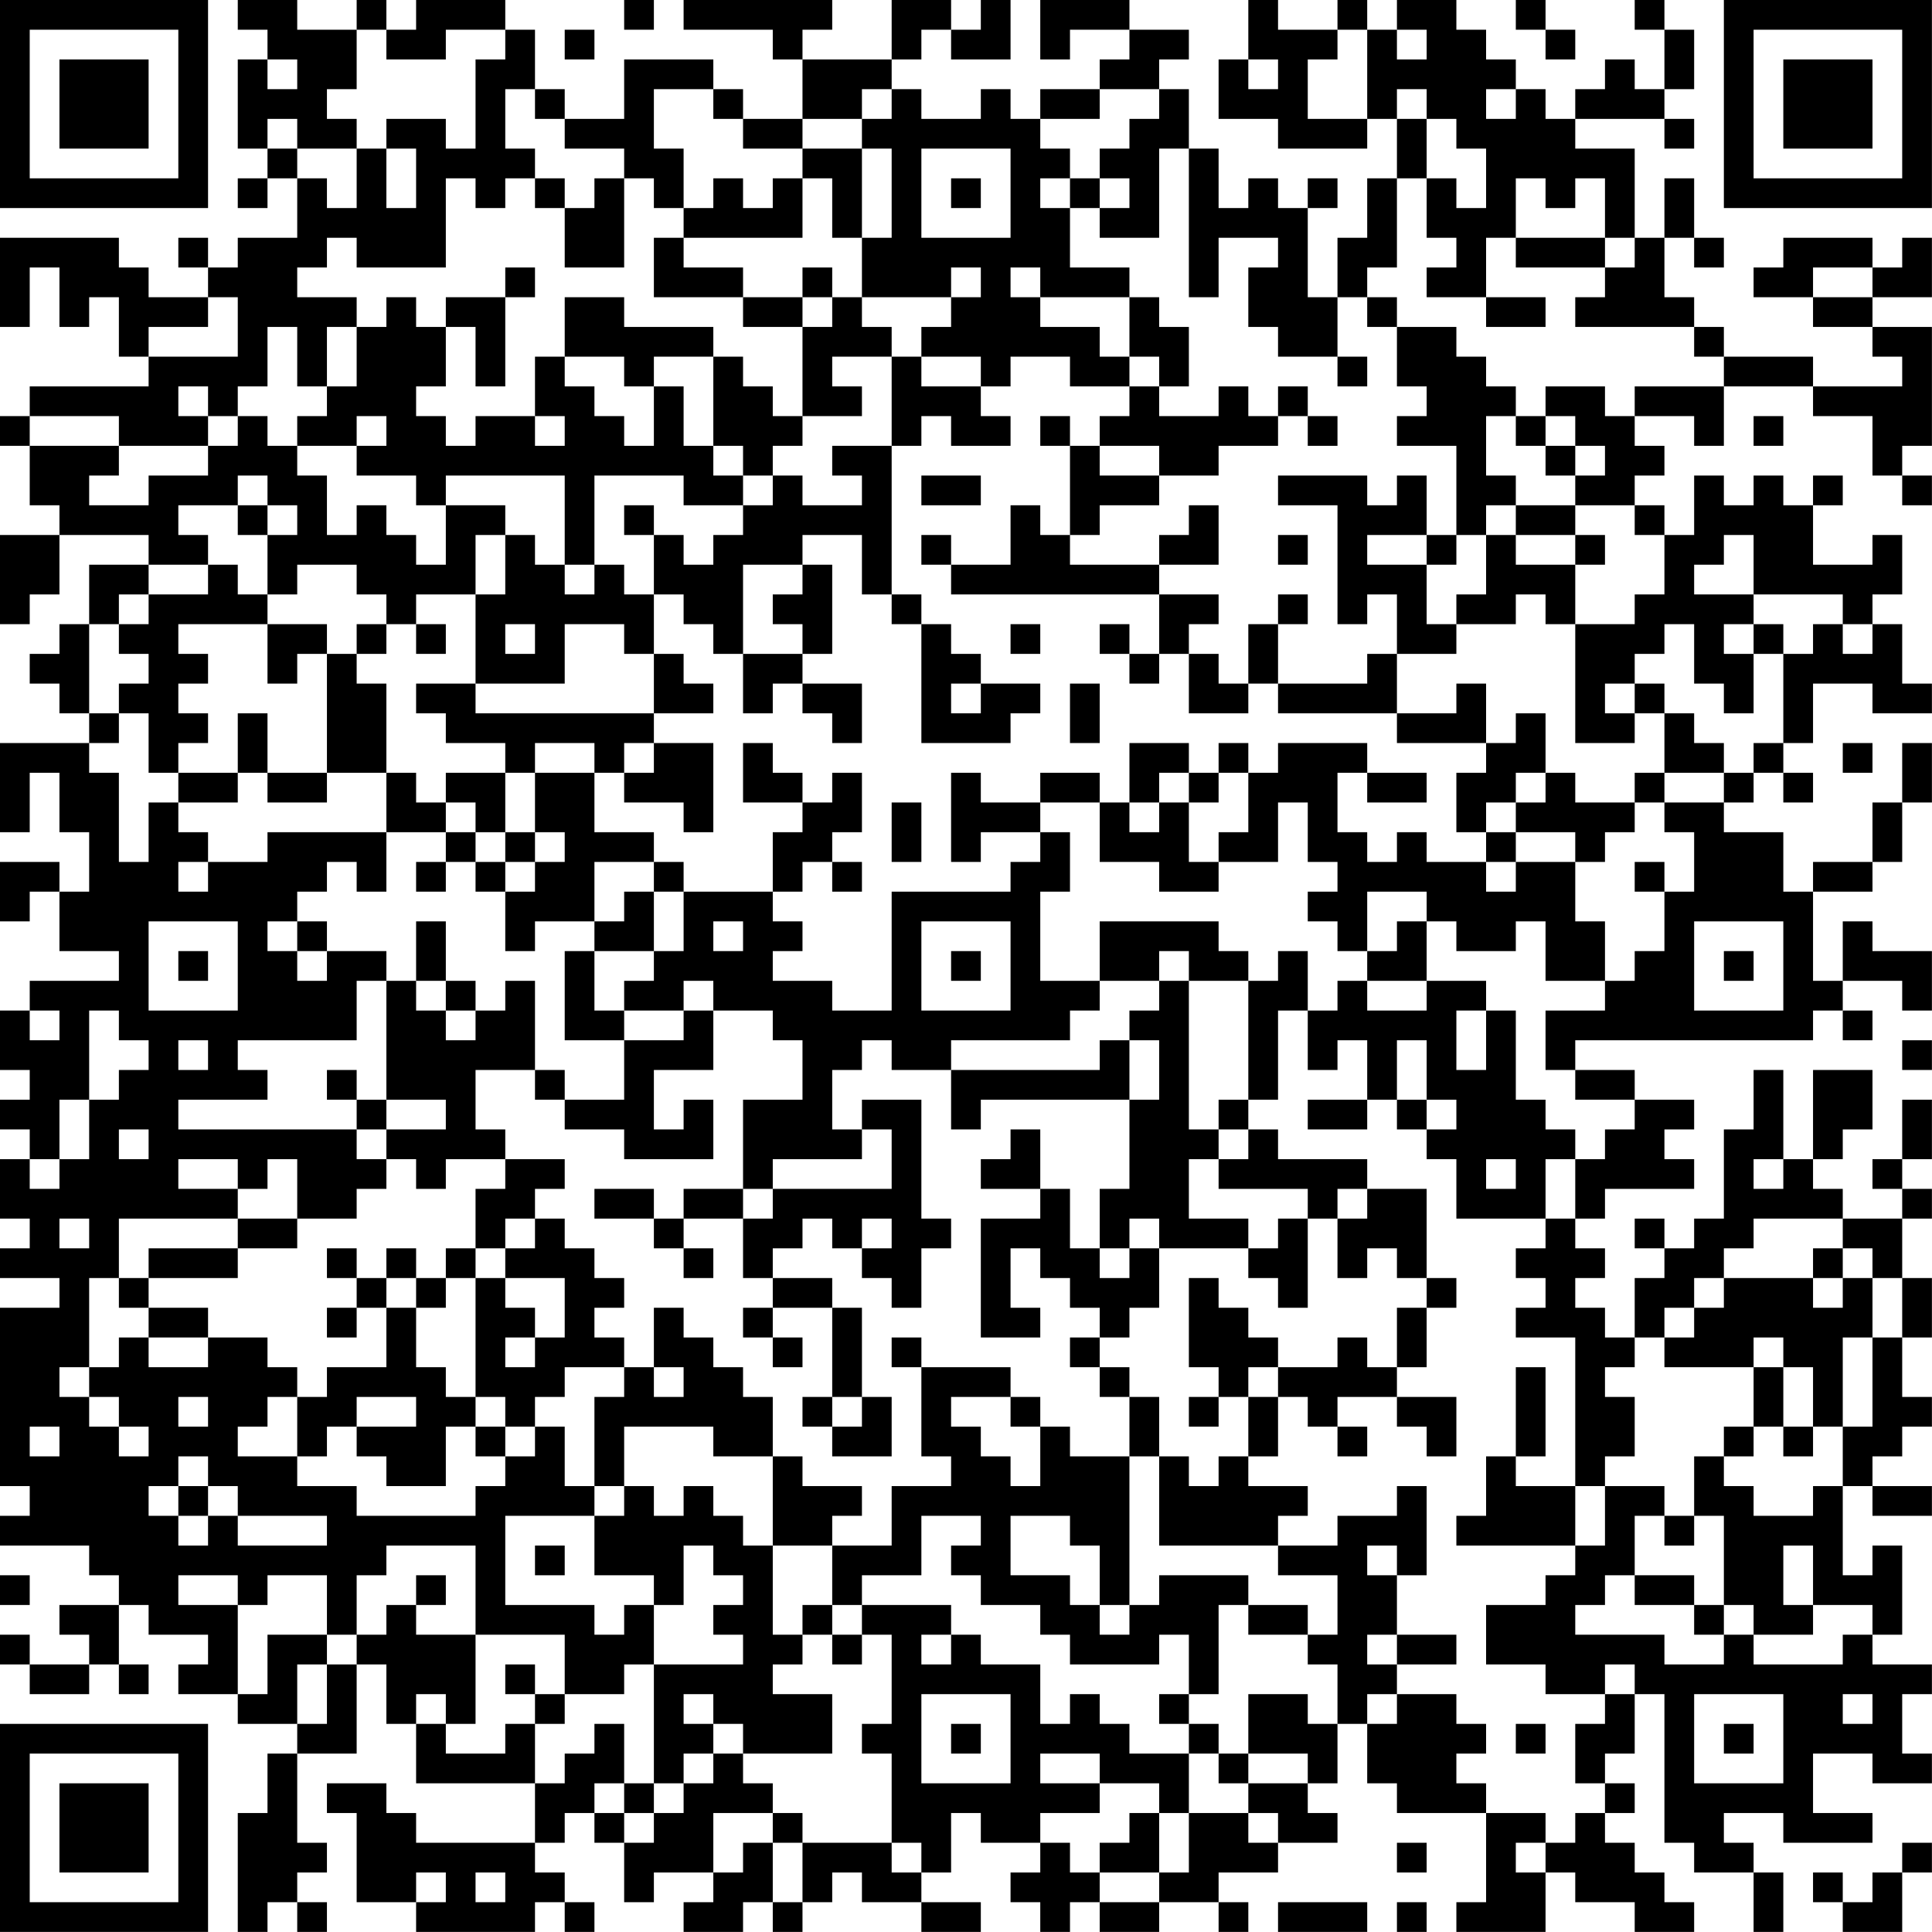 <?xml version="1.0" encoding="UTF-8"?>
<svg xmlns="http://www.w3.org/2000/svg" version="1.1" width="250" height="250" viewBox="0 0 250 250"><rect x="0" y="0" width="250" height="250" fill="#ffffff"/><g transform="scale(3.846)"><g transform="translate(0,0)"><path fill-rule="evenodd" d="M8 0L8 1L9 1L9 2L8 2L8 5L9 5L9 6L8 6L8 7L9 7L9 6L10 6L10 8L8 8L8 9L7 9L7 8L6 8L6 9L7 9L7 10L5 10L5 9L4 9L4 8L0 8L0 11L1 11L1 9L2 9L2 11L3 11L3 10L4 10L4 12L5 12L5 13L1 13L1 14L0 14L0 15L1 15L1 17L2 17L2 18L0 18L0 21L1 21L1 20L2 20L2 18L5 18L5 19L3 19L3 21L2 21L2 22L1 22L1 23L2 23L2 24L3 24L3 25L0 25L0 28L1 28L1 26L2 26L2 28L3 28L3 30L2 30L2 29L0 29L0 31L1 31L1 30L2 30L2 32L4 32L4 33L1 33L1 34L0 34L0 36L1 36L1 37L0 37L0 38L1 38L1 39L0 39L0 41L1 41L1 42L0 42L0 43L2 43L2 44L0 44L0 50L1 50L1 51L0 51L0 52L3 52L3 53L4 53L4 54L2 54L2 55L3 55L3 56L1 56L1 55L0 55L0 56L1 56L1 57L3 57L3 56L4 56L4 57L5 57L5 56L4 56L4 54L5 54L5 55L7 55L7 56L6 56L6 57L8 57L8 58L10 58L10 59L9 59L9 61L8 61L8 65L9 65L9 64L10 64L10 65L11 65L11 64L10 64L10 63L11 63L11 62L10 62L10 59L12 59L12 56L13 56L13 58L14 58L14 60L18 60L18 62L14 62L14 61L13 61L13 60L11 60L11 61L12 61L12 64L14 64L14 65L18 65L18 64L19 64L19 65L20 65L20 64L19 64L19 63L18 63L18 62L19 62L19 61L20 61L20 62L21 62L21 64L22 64L22 63L24 63L24 64L23 64L23 65L25 65L25 64L26 64L26 65L27 65L27 64L28 64L28 63L29 63L29 64L31 64L31 65L33 65L33 64L31 64L31 63L32 63L32 61L33 61L33 62L35 62L35 63L34 63L34 64L35 64L35 65L36 65L36 64L37 64L37 65L39 65L39 64L41 64L41 65L42 65L42 64L41 64L41 63L43 63L43 62L45 62L45 61L44 61L44 60L45 60L45 58L46 58L46 60L47 60L47 61L50 61L50 64L49 64L49 65L52 65L52 63L53 63L53 64L55 64L55 65L57 65L57 64L56 64L56 63L55 63L55 62L54 62L54 61L55 61L55 60L54 60L54 59L55 59L55 57L56 57L56 62L57 62L57 63L59 63L59 65L60 65L60 63L59 63L59 62L58 62L58 61L60 61L60 62L63 62L63 61L61 61L61 59L63 59L63 60L65 60L65 59L64 59L64 57L65 57L65 56L63 56L63 55L64 55L64 52L63 52L63 53L62 53L62 50L63 50L63 51L65 51L65 50L63 50L63 49L64 49L64 48L65 48L65 47L64 47L64 45L65 45L65 43L64 43L64 41L65 41L65 40L64 40L64 39L65 39L65 37L64 37L64 39L63 39L63 40L64 40L64 41L62 41L62 40L61 40L61 39L62 39L62 38L63 38L63 36L61 36L61 39L60 39L60 36L59 36L59 38L58 38L58 41L57 41L57 42L56 42L56 41L55 41L55 42L56 42L56 43L55 43L55 45L54 45L54 44L53 44L53 43L54 43L54 42L53 42L53 41L54 41L54 40L57 40L57 39L56 39L56 38L57 38L57 37L55 37L55 36L53 36L53 35L61 35L61 34L62 34L62 35L63 35L63 34L62 34L62 33L64 33L64 34L65 34L65 32L63 32L63 31L62 31L62 33L61 33L61 30L63 30L63 29L64 29L64 27L65 27L65 25L64 25L64 27L63 27L63 29L61 29L61 30L60 30L60 28L58 28L58 27L59 27L59 26L60 26L60 27L61 27L61 26L60 26L60 25L61 25L61 23L63 23L63 24L65 24L65 23L64 23L64 21L63 21L63 20L64 20L64 18L63 18L63 19L61 19L61 17L62 17L62 16L61 16L61 17L60 17L60 16L59 16L59 17L58 17L58 16L57 16L57 18L56 18L56 17L55 17L55 16L56 16L56 15L55 15L55 14L57 14L57 15L58 15L58 13L61 13L61 14L63 14L63 16L64 16L64 17L65 17L65 16L64 16L64 15L65 15L65 11L63 11L63 10L65 10L65 8L64 8L64 9L63 9L63 8L60 8L60 9L59 9L59 10L61 10L61 11L63 11L63 12L64 12L64 13L61 13L61 12L58 12L58 11L57 11L57 10L56 10L56 8L57 8L57 9L58 9L58 8L57 8L57 6L56 6L56 8L55 8L55 5L53 5L53 4L56 4L56 5L57 5L57 4L56 4L56 3L57 3L57 1L56 1L56 0L55 0L55 1L56 1L56 3L55 3L55 2L54 2L54 3L53 3L53 4L52 4L52 3L51 3L51 2L50 2L50 1L49 1L49 0L47 0L47 1L46 1L46 0L45 0L45 1L43 1L43 0L42 0L42 2L41 2L41 4L43 4L43 5L46 5L46 4L47 4L47 6L46 6L46 8L45 8L45 10L44 10L44 7L45 7L45 6L44 6L44 7L43 7L43 6L42 6L42 7L41 7L41 5L40 5L40 3L39 3L39 2L40 2L40 1L38 1L38 0L35 0L35 2L36 2L36 1L38 1L38 2L37 2L37 3L35 3L35 4L34 4L34 3L33 3L33 4L31 4L31 3L30 3L30 2L31 2L31 1L32 1L32 2L34 2L34 0L33 0L33 1L32 1L32 0L30 0L30 2L27 2L27 1L28 1L28 0L23 0L23 1L26 1L26 2L27 2L27 4L25 4L25 3L24 3L24 2L21 2L21 4L19 4L19 3L18 3L18 1L17 1L17 0L14 0L14 1L13 1L13 0L12 0L12 1L10 1L10 0ZM21 0L21 1L22 1L22 0ZM51 0L51 1L52 1L52 2L53 2L53 1L52 1L52 0ZM12 1L12 3L11 3L11 4L12 4L12 5L10 5L10 4L9 4L9 5L10 5L10 6L11 6L11 7L12 7L12 5L13 5L13 7L14 7L14 5L13 5L13 4L15 4L15 5L16 5L16 2L17 2L17 1L15 1L15 2L13 2L13 1ZM19 1L19 2L20 2L20 1ZM45 1L45 2L44 2L44 4L46 4L46 1ZM47 1L47 2L48 2L48 1ZM9 2L9 3L10 3L10 2ZM42 2L42 3L43 3L43 2ZM17 3L17 5L18 5L18 6L17 6L17 7L16 7L16 6L15 6L15 9L12 9L12 8L11 8L11 9L10 9L10 10L12 10L12 11L11 11L11 13L10 13L10 11L9 11L9 13L8 13L8 14L7 14L7 13L6 13L6 14L7 14L7 15L4 15L4 14L1 14L1 15L4 15L4 16L3 16L3 17L5 17L5 16L7 16L7 15L8 15L8 14L9 14L9 15L10 15L10 16L11 16L11 18L12 18L12 17L13 17L13 18L14 18L14 19L15 19L15 17L17 17L17 18L16 18L16 20L14 20L14 21L13 21L13 20L12 20L12 19L10 19L10 20L9 20L9 18L10 18L10 17L9 17L9 16L8 16L8 17L6 17L6 18L7 18L7 19L5 19L5 20L4 20L4 21L3 21L3 24L4 24L4 25L3 25L3 26L4 26L4 29L5 29L5 27L6 27L6 28L7 28L7 29L6 29L6 30L7 30L7 29L9 29L9 28L13 28L13 30L12 30L12 29L11 29L11 30L10 30L10 31L9 31L9 32L10 32L10 33L11 33L11 32L13 32L13 33L12 33L12 35L8 35L8 36L9 36L9 37L6 37L6 38L12 38L12 39L13 39L13 40L12 40L12 41L10 41L10 39L9 39L9 40L8 40L8 39L6 39L6 40L8 40L8 41L4 41L4 43L3 43L3 46L2 46L2 47L3 47L3 48L4 48L4 49L5 49L5 48L4 48L4 47L3 47L3 46L4 46L4 45L5 45L5 46L7 46L7 45L9 45L9 46L10 46L10 47L9 47L9 48L8 48L8 49L10 49L10 50L12 50L12 51L16 51L16 50L17 50L17 49L18 49L18 48L19 48L19 50L20 50L20 51L17 51L17 54L20 54L20 55L21 55L21 54L22 54L22 56L21 56L21 57L19 57L19 55L16 55L16 52L13 52L13 53L12 53L12 55L11 55L11 53L9 53L9 54L8 54L8 53L6 53L6 54L8 54L8 57L9 57L9 55L11 55L11 56L10 56L10 58L11 58L11 56L12 56L12 55L13 55L13 54L14 54L14 55L16 55L16 58L15 58L15 57L14 57L14 58L15 58L15 59L17 59L17 58L18 58L18 60L19 60L19 59L20 59L20 58L21 58L21 60L20 60L20 61L21 61L21 62L22 62L22 61L23 61L23 60L24 60L24 59L25 59L25 60L26 60L26 61L24 61L24 63L25 63L25 62L26 62L26 64L27 64L27 62L30 62L30 63L31 63L31 62L30 62L30 59L29 59L29 58L30 58L30 55L29 55L29 54L32 54L32 55L31 55L31 56L32 56L32 55L33 55L33 56L35 56L35 58L36 58L36 57L37 57L37 58L38 58L38 59L40 59L40 61L39 61L39 60L37 60L37 59L35 59L35 60L37 60L37 61L35 61L35 62L36 62L36 63L37 63L37 64L39 64L39 63L40 63L40 61L42 61L42 62L43 62L43 61L42 61L42 60L44 60L44 59L42 59L42 57L44 57L44 58L45 58L45 56L44 56L44 55L45 55L45 53L43 53L43 52L45 52L45 51L47 51L47 50L48 50L48 53L47 53L47 52L46 52L46 53L47 53L47 55L46 55L46 56L47 56L47 57L46 57L46 58L47 58L47 57L49 57L49 58L50 58L50 59L49 59L49 60L50 60L50 61L52 61L52 62L51 62L51 63L52 63L52 62L53 62L53 61L54 61L54 60L53 60L53 58L54 58L54 57L55 57L55 56L54 56L54 57L52 57L52 56L50 56L50 54L52 54L52 53L53 53L53 52L54 52L54 50L56 50L56 51L55 51L55 53L54 53L54 54L53 54L53 55L56 55L56 56L58 56L58 55L59 55L59 56L62 56L62 55L63 55L63 54L61 54L61 52L60 52L60 54L61 54L61 55L59 55L59 54L58 54L58 51L57 51L57 49L58 49L58 50L59 50L59 51L61 51L61 50L62 50L62 48L63 48L63 45L64 45L64 43L63 43L63 42L62 42L62 41L59 41L59 42L58 42L58 43L57 43L57 44L56 44L56 45L55 45L55 46L54 46L54 47L55 47L55 49L54 49L54 50L53 50L53 45L51 45L51 44L52 44L52 43L51 43L51 42L52 42L52 41L53 41L53 39L54 39L54 38L55 38L55 37L53 37L53 36L52 36L52 34L54 34L54 33L55 33L55 32L56 32L56 30L57 30L57 28L56 28L56 27L58 27L58 26L59 26L59 25L60 25L60 22L61 22L61 21L62 21L62 22L63 22L63 21L62 21L62 20L59 20L59 18L58 18L58 19L57 19L57 20L59 20L59 21L58 21L58 22L59 22L59 24L58 24L58 23L57 23L57 21L56 21L56 22L55 22L55 23L54 23L54 24L55 24L55 25L53 25L53 21L55 21L55 20L56 20L56 18L55 18L55 17L53 17L53 16L54 16L54 15L53 15L53 14L52 14L52 13L54 13L54 14L55 14L55 13L58 13L58 12L57 12L57 11L53 11L53 10L54 10L54 9L55 9L55 8L54 8L54 6L53 6L53 7L52 7L52 6L51 6L51 8L50 8L50 10L48 10L48 9L49 9L49 8L48 8L48 6L49 6L49 7L50 7L50 5L49 5L49 4L48 4L48 3L47 3L47 4L48 4L48 6L47 6L47 9L46 9L46 10L45 10L45 12L43 12L43 11L42 11L42 9L43 9L43 8L41 8L41 10L40 10L40 5L39 5L39 8L37 8L37 7L38 7L38 6L37 6L37 5L38 5L38 4L39 4L39 3L37 3L37 4L35 4L35 5L36 5L36 6L35 6L35 7L36 7L36 9L38 9L38 10L35 10L35 9L34 9L34 10L35 10L35 11L37 11L37 12L38 12L38 13L36 13L36 12L34 12L34 13L33 13L33 12L31 12L31 11L32 11L32 10L33 10L33 9L32 9L32 10L29 10L29 8L30 8L30 5L29 5L29 4L30 4L30 3L29 3L29 4L27 4L27 5L25 5L25 4L24 4L24 3L22 3L22 5L23 5L23 7L22 7L22 6L21 6L21 5L19 5L19 4L18 4L18 3ZM50 3L50 4L51 4L51 3ZM27 5L27 6L26 6L26 7L25 7L25 6L24 6L24 7L23 7L23 8L22 8L22 10L25 10L25 11L27 11L27 14L26 14L26 13L25 13L25 12L24 12L24 11L21 11L21 10L19 10L19 12L18 12L18 14L16 14L16 15L15 15L15 14L14 14L14 13L15 13L15 11L16 11L16 13L17 13L17 10L18 10L18 9L17 9L17 10L15 10L15 11L14 11L14 10L13 10L13 11L12 11L12 13L11 13L11 14L10 14L10 15L12 15L12 16L14 16L14 17L15 17L15 16L19 16L19 19L18 19L18 18L17 18L17 20L16 20L16 23L14 23L14 24L15 24L15 25L17 25L17 26L15 26L15 27L14 27L14 26L13 26L13 23L12 23L12 22L13 22L13 21L12 21L12 22L11 22L11 21L9 21L9 20L8 20L8 19L7 19L7 20L5 20L5 21L4 21L4 22L5 22L5 23L4 23L4 24L5 24L5 26L6 26L6 27L8 27L8 26L9 26L9 27L11 27L11 26L13 26L13 28L15 28L15 29L14 29L14 30L15 30L15 29L16 29L16 30L17 30L17 32L18 32L18 31L20 31L20 32L19 32L19 35L21 35L21 37L19 37L19 36L18 36L18 33L17 33L17 34L16 34L16 33L15 33L15 31L14 31L14 33L13 33L13 37L12 37L12 36L11 36L11 37L12 37L12 38L13 38L13 39L14 39L14 40L15 40L15 39L17 39L17 40L16 40L16 42L15 42L15 43L14 43L14 42L13 42L13 43L12 43L12 42L11 42L11 43L12 43L12 44L11 44L11 45L12 45L12 44L13 44L13 46L11 46L11 47L10 47L10 49L11 49L11 48L12 48L12 49L13 49L13 50L15 50L15 48L16 48L16 49L17 49L17 48L18 48L18 47L19 47L19 46L21 46L21 47L20 47L20 50L21 50L21 51L20 51L20 53L22 53L22 54L23 54L23 52L24 52L24 53L25 53L25 54L24 54L24 55L25 55L25 56L22 56L22 60L21 60L21 61L22 61L22 60L23 60L23 59L24 59L24 58L25 58L25 59L28 59L28 57L26 57L26 56L27 56L27 55L28 55L28 56L29 56L29 55L28 55L28 54L29 54L29 53L31 53L31 51L33 51L33 52L32 52L32 53L33 53L33 54L35 54L35 55L36 55L36 56L39 56L39 55L40 55L40 57L39 57L39 58L40 58L40 59L41 59L41 60L42 60L42 59L41 59L41 58L40 58L40 57L41 57L41 54L42 54L42 55L44 55L44 54L42 54L42 53L39 53L39 54L38 54L38 49L39 49L39 52L43 52L43 51L44 51L44 50L42 50L42 49L43 49L43 47L44 47L44 48L45 48L45 49L46 49L46 48L45 48L45 47L47 47L47 48L48 48L48 49L49 49L49 47L47 47L47 46L48 46L48 44L49 44L49 43L48 43L48 40L46 40L46 39L43 39L43 38L42 38L42 37L43 37L43 34L44 34L44 36L45 36L45 35L46 35L46 37L44 37L44 38L46 38L46 37L47 37L47 38L48 38L48 39L49 39L49 41L52 41L52 39L53 39L53 38L52 38L52 37L51 37L51 34L50 34L50 33L48 33L48 31L49 31L49 32L51 32L51 31L52 31L52 33L54 33L54 31L53 31L53 29L54 29L54 28L55 28L55 27L56 27L56 26L58 26L58 25L57 25L57 24L56 24L56 23L55 23L55 24L56 24L56 26L55 26L55 27L53 27L53 26L52 26L52 24L51 24L51 25L50 25L50 23L49 23L49 24L47 24L47 22L49 22L49 21L51 21L51 20L52 20L52 21L53 21L53 19L54 19L54 18L53 18L53 17L51 17L51 16L50 16L50 14L51 14L51 15L52 15L52 16L53 16L53 15L52 15L52 14L51 14L51 13L50 13L50 12L49 12L49 11L47 11L47 10L46 10L46 11L47 11L47 13L48 13L48 14L47 14L47 15L49 15L49 18L48 18L48 16L47 16L47 17L46 17L46 16L43 16L43 17L45 17L45 21L46 21L46 20L47 20L47 22L46 22L46 23L43 23L43 21L44 21L44 20L43 20L43 21L42 21L42 23L41 23L41 22L40 22L40 21L41 21L41 20L39 20L39 19L41 19L41 17L40 17L40 18L39 18L39 19L36 19L36 18L37 18L37 17L39 17L39 16L41 16L41 15L43 15L43 14L44 14L44 15L45 15L45 14L44 14L44 13L43 13L43 14L42 14L42 13L41 13L41 14L39 14L39 13L40 13L40 11L39 11L39 10L38 10L38 12L39 12L39 13L38 13L38 14L37 14L37 15L36 15L36 14L35 14L35 15L36 15L36 18L35 18L35 17L34 17L34 19L32 19L32 18L31 18L31 19L32 19L32 20L39 20L39 22L38 22L38 21L37 21L37 22L38 22L38 23L39 23L39 22L40 22L40 24L42 24L42 23L43 23L43 24L47 24L47 25L50 25L50 26L49 26L49 28L50 28L50 29L48 29L48 28L47 28L47 29L46 29L46 28L45 28L45 26L46 26L46 27L48 27L48 26L46 26L46 25L43 25L43 26L42 26L42 25L41 25L41 26L40 26L40 25L38 25L38 27L37 27L37 26L35 26L35 27L33 27L33 26L32 26L32 29L33 29L33 28L35 28L35 29L34 29L34 30L30 30L30 34L28 34L28 33L26 33L26 32L27 32L27 31L26 31L26 30L27 30L27 29L28 29L28 30L29 30L29 29L28 29L28 28L29 28L29 26L28 26L28 27L27 27L27 26L26 26L26 25L25 25L25 27L27 27L27 28L26 28L26 30L23 30L23 29L22 29L22 28L20 28L20 26L21 26L21 27L23 27L23 28L24 28L24 25L22 25L22 24L24 24L24 23L23 23L23 22L22 22L22 20L23 20L23 21L24 21L24 22L25 22L25 24L26 24L26 23L27 23L27 24L28 24L28 25L29 25L29 23L27 23L27 22L28 22L28 19L27 19L27 18L29 18L29 20L30 20L30 21L31 21L31 25L34 25L34 24L35 24L35 23L33 23L33 22L32 22L32 21L31 21L31 20L30 20L30 15L31 15L31 14L32 14L32 15L34 15L34 14L33 14L33 13L31 13L31 12L30 12L30 11L29 11L29 10L28 10L28 9L27 9L27 10L25 10L25 9L23 9L23 8L27 8L27 6L28 6L28 8L29 8L29 5ZM31 5L31 8L34 8L34 5ZM18 6L18 7L19 7L19 9L21 9L21 6L20 6L20 7L19 7L19 6ZM32 6L32 7L33 7L33 6ZM36 6L36 7L37 7L37 6ZM51 8L51 9L54 9L54 8ZM61 9L61 10L63 10L63 9ZM7 10L7 11L5 11L5 12L8 12L8 10ZM27 10L27 11L28 11L28 10ZM50 10L50 11L52 11L52 10ZM19 12L19 13L20 13L20 14L21 14L21 15L22 15L22 13L23 13L23 15L24 15L24 16L25 16L25 17L23 17L23 16L20 16L20 19L19 19L19 20L20 20L20 19L21 19L21 20L22 20L22 18L23 18L23 19L24 19L24 18L25 18L25 17L26 17L26 16L27 16L27 17L29 17L29 16L28 16L28 15L30 15L30 12L28 12L28 13L29 13L29 14L27 14L27 15L26 15L26 16L25 16L25 15L24 15L24 12L22 12L22 13L21 13L21 12ZM45 12L45 13L46 13L46 12ZM12 14L12 15L13 15L13 14ZM18 14L18 15L19 15L19 14ZM59 14L59 15L60 15L60 14ZM37 15L37 16L39 16L39 15ZM31 16L31 17L33 17L33 16ZM8 17L8 18L9 18L9 17ZM21 17L21 18L22 18L22 17ZM50 17L50 18L49 18L49 19L48 19L48 18L46 18L46 19L48 19L48 21L49 21L49 20L50 20L50 18L51 18L51 19L53 19L53 18L51 18L51 17ZM43 18L43 19L44 19L44 18ZM25 19L25 22L27 22L27 21L26 21L26 20L27 20L27 19ZM6 21L6 22L7 22L7 23L6 23L6 24L7 24L7 25L6 25L6 26L8 26L8 24L9 24L9 26L11 26L11 22L10 22L10 23L9 23L9 21ZM14 21L14 22L15 22L15 21ZM17 21L17 22L18 22L18 21ZM19 21L19 23L16 23L16 24L22 24L22 22L21 22L21 21ZM34 21L34 22L35 22L35 21ZM59 21L59 22L60 22L60 21ZM32 23L32 24L33 24L33 23ZM36 23L36 25L37 25L37 23ZM18 25L18 26L17 26L17 28L16 28L16 27L15 27L15 28L16 28L16 29L17 29L17 30L18 30L18 29L19 29L19 28L18 28L18 26L20 26L20 25ZM21 25L21 26L22 26L22 25ZM62 25L62 26L63 26L63 25ZM39 26L39 27L38 27L38 28L39 28L39 27L40 27L40 29L41 29L41 30L39 30L39 29L37 29L37 27L35 27L35 28L36 28L36 30L35 30L35 33L37 33L37 34L36 34L36 35L32 35L32 36L30 36L30 35L29 35L29 36L28 36L28 38L29 38L29 39L26 39L26 40L25 40L25 37L27 37L27 35L26 35L26 34L24 34L24 33L23 33L23 34L21 34L21 33L22 33L22 32L23 32L23 30L22 30L22 29L20 29L20 31L21 31L21 30L22 30L22 32L20 32L20 34L21 34L21 35L23 35L23 34L24 34L24 36L22 36L22 38L23 38L23 37L24 37L24 39L21 39L21 38L19 38L19 37L18 37L18 36L16 36L16 38L17 38L17 39L19 39L19 40L18 40L18 41L17 41L17 42L16 42L16 43L15 43L15 44L14 44L14 43L13 43L13 44L14 44L14 46L15 46L15 47L16 47L16 48L17 48L17 47L16 47L16 43L17 43L17 44L18 44L18 45L17 45L17 46L18 46L18 45L19 45L19 43L17 43L17 42L18 42L18 41L19 41L19 42L20 42L20 43L21 43L21 44L20 44L20 45L21 45L21 46L22 46L22 47L23 47L23 46L22 46L22 44L23 44L23 45L24 45L24 46L25 46L25 47L26 47L26 49L24 49L24 48L21 48L21 50L22 50L22 51L23 51L23 50L24 50L24 51L25 51L25 52L26 52L26 55L27 55L27 54L28 54L28 52L30 52L30 50L32 50L32 49L31 49L31 46L34 46L34 47L32 47L32 48L33 48L33 49L34 49L34 50L35 50L35 48L36 48L36 49L38 49L38 47L39 47L39 49L40 49L40 50L41 50L41 49L42 49L42 47L43 47L43 46L45 46L45 45L46 45L46 46L47 46L47 44L48 44L48 43L47 43L47 42L46 42L46 43L45 43L45 41L46 41L46 40L45 40L45 41L44 41L44 40L41 40L41 39L42 39L42 38L41 38L41 37L42 37L42 33L43 33L43 32L44 32L44 34L45 34L45 33L46 33L46 34L48 34L48 33L46 33L46 32L47 32L47 31L48 31L48 30L46 30L46 32L45 32L45 31L44 31L44 30L45 30L45 29L44 29L44 27L43 27L43 29L41 29L41 28L42 28L42 26L41 26L41 27L40 27L40 26ZM51 26L51 27L50 27L50 28L51 28L51 29L50 29L50 30L51 30L51 29L53 29L53 28L51 28L51 27L52 27L52 26ZM30 27L30 29L31 29L31 27ZM17 28L17 29L18 29L18 28ZM55 29L55 30L56 30L56 29ZM5 31L5 34L8 34L8 31ZM10 31L10 32L11 32L11 31ZM24 31L24 32L25 32L25 31ZM31 31L31 34L34 34L34 31ZM37 31L37 33L39 33L39 34L38 34L38 35L37 35L37 36L32 36L32 38L33 38L33 37L38 37L38 40L37 40L37 42L36 42L36 40L35 40L35 38L34 38L34 39L33 39L33 40L35 40L35 41L33 41L33 45L35 45L35 44L34 44L34 42L35 42L35 43L36 43L36 44L37 44L37 45L36 45L36 46L37 46L37 47L38 47L38 46L37 46L37 45L38 45L38 44L39 44L39 42L42 42L42 43L43 43L43 44L44 44L44 41L43 41L43 42L42 42L42 41L40 41L40 39L41 39L41 38L40 38L40 33L42 33L42 32L41 32L41 31ZM57 31L57 34L60 34L60 31ZM6 32L6 33L7 33L7 32ZM32 32L32 33L33 33L33 32ZM39 32L39 33L40 33L40 32ZM58 32L58 33L59 33L59 32ZM14 33L14 34L15 34L15 35L16 35L16 34L15 34L15 33ZM1 34L1 35L2 35L2 34ZM3 34L3 37L2 37L2 39L1 39L1 40L2 40L2 39L3 39L3 37L4 37L4 36L5 36L5 35L4 35L4 34ZM49 34L49 36L50 36L50 34ZM6 35L6 36L7 36L7 35ZM38 35L38 37L39 37L39 35ZM47 35L47 37L48 37L48 38L49 38L49 37L48 37L48 35ZM64 35L64 36L65 36L65 35ZM13 37L13 38L15 38L15 37ZM29 37L29 38L30 38L30 40L26 40L26 41L25 41L25 40L23 40L23 41L22 41L22 40L20 40L20 41L22 41L22 42L23 42L23 43L24 43L24 42L23 42L23 41L25 41L25 43L26 43L26 44L25 44L25 45L26 45L26 46L27 46L27 45L26 45L26 44L28 44L28 47L27 47L27 48L28 48L28 49L30 49L30 47L29 47L29 44L28 44L28 43L26 43L26 42L27 42L27 41L28 41L28 42L29 42L29 43L30 43L30 44L31 44L31 42L32 42L32 41L31 41L31 37ZM4 38L4 39L5 39L5 38ZM50 39L50 40L51 40L51 39ZM59 39L59 40L60 40L60 39ZM2 41L2 42L3 42L3 41ZM8 41L8 42L5 42L5 43L4 43L4 44L5 44L5 45L7 45L7 44L5 44L5 43L8 43L8 42L10 42L10 41ZM29 41L29 42L30 42L30 41ZM38 41L38 42L37 42L37 43L38 43L38 42L39 42L39 41ZM61 42L61 43L58 43L58 44L57 44L57 45L56 45L56 46L59 46L59 48L58 48L58 49L59 49L59 48L60 48L60 49L61 49L61 48L62 48L62 45L63 45L63 43L62 43L62 42ZM40 43L40 46L41 46L41 47L40 47L40 48L41 48L41 47L42 47L42 46L43 46L43 45L42 45L42 44L41 44L41 43ZM61 43L61 44L62 44L62 43ZM30 45L30 46L31 46L31 45ZM59 45L59 46L60 46L60 48L61 48L61 46L60 46L60 45ZM51 46L51 49L50 49L50 51L49 51L49 52L53 52L53 50L51 50L51 49L52 49L52 46ZM6 47L6 48L7 48L7 47ZM12 47L12 48L14 48L14 47ZM28 47L28 48L29 48L29 47ZM34 47L34 48L35 48L35 47ZM1 48L1 49L2 49L2 48ZM6 49L6 50L5 50L5 51L6 51L6 52L7 52L7 51L8 51L8 52L11 52L11 51L8 51L8 50L7 50L7 49ZM26 49L26 52L28 52L28 51L29 51L29 50L27 50L27 49ZM6 50L6 51L7 51L7 50ZM34 51L34 53L36 53L36 54L37 54L37 55L38 55L38 54L37 54L37 52L36 52L36 51ZM56 51L56 52L57 52L57 51ZM18 52L18 53L19 53L19 52ZM0 53L0 54L1 54L1 53ZM14 53L14 54L15 54L15 53ZM55 53L55 54L57 54L57 55L58 55L58 54L57 54L57 53ZM47 55L47 56L49 56L49 55ZM17 56L17 57L18 57L18 58L19 58L19 57L18 57L18 56ZM23 57L23 58L24 58L24 57ZM31 57L31 60L34 60L34 57ZM57 57L57 60L60 60L60 57ZM62 57L62 58L63 58L63 57ZM32 58L32 59L33 59L33 58ZM51 58L51 59L52 59L52 58ZM58 58L58 59L59 59L59 58ZM26 61L26 62L27 62L27 61ZM38 61L38 62L37 62L37 63L39 63L39 61ZM47 62L47 63L48 63L48 62ZM64 62L64 63L63 63L63 64L62 64L62 63L61 63L61 64L62 64L62 65L64 65L64 63L65 63L65 62ZM14 63L14 64L15 64L15 63ZM16 63L16 64L17 64L17 63ZM43 64L43 65L46 65L46 64ZM47 64L47 65L48 65L48 64ZM0 0L0 7L7 7L7 0ZM1 1L1 6L6 6L6 1ZM2 2L2 5L5 5L5 2ZM58 0L58 7L65 7L65 0ZM59 1L59 6L64 6L64 1ZM60 2L60 5L63 5L63 2ZM0 58L0 65L7 65L7 58ZM1 59L1 64L6 64L6 59ZM2 60L2 63L5 63L5 60Z" fill="#000000"/></g></g></svg>
